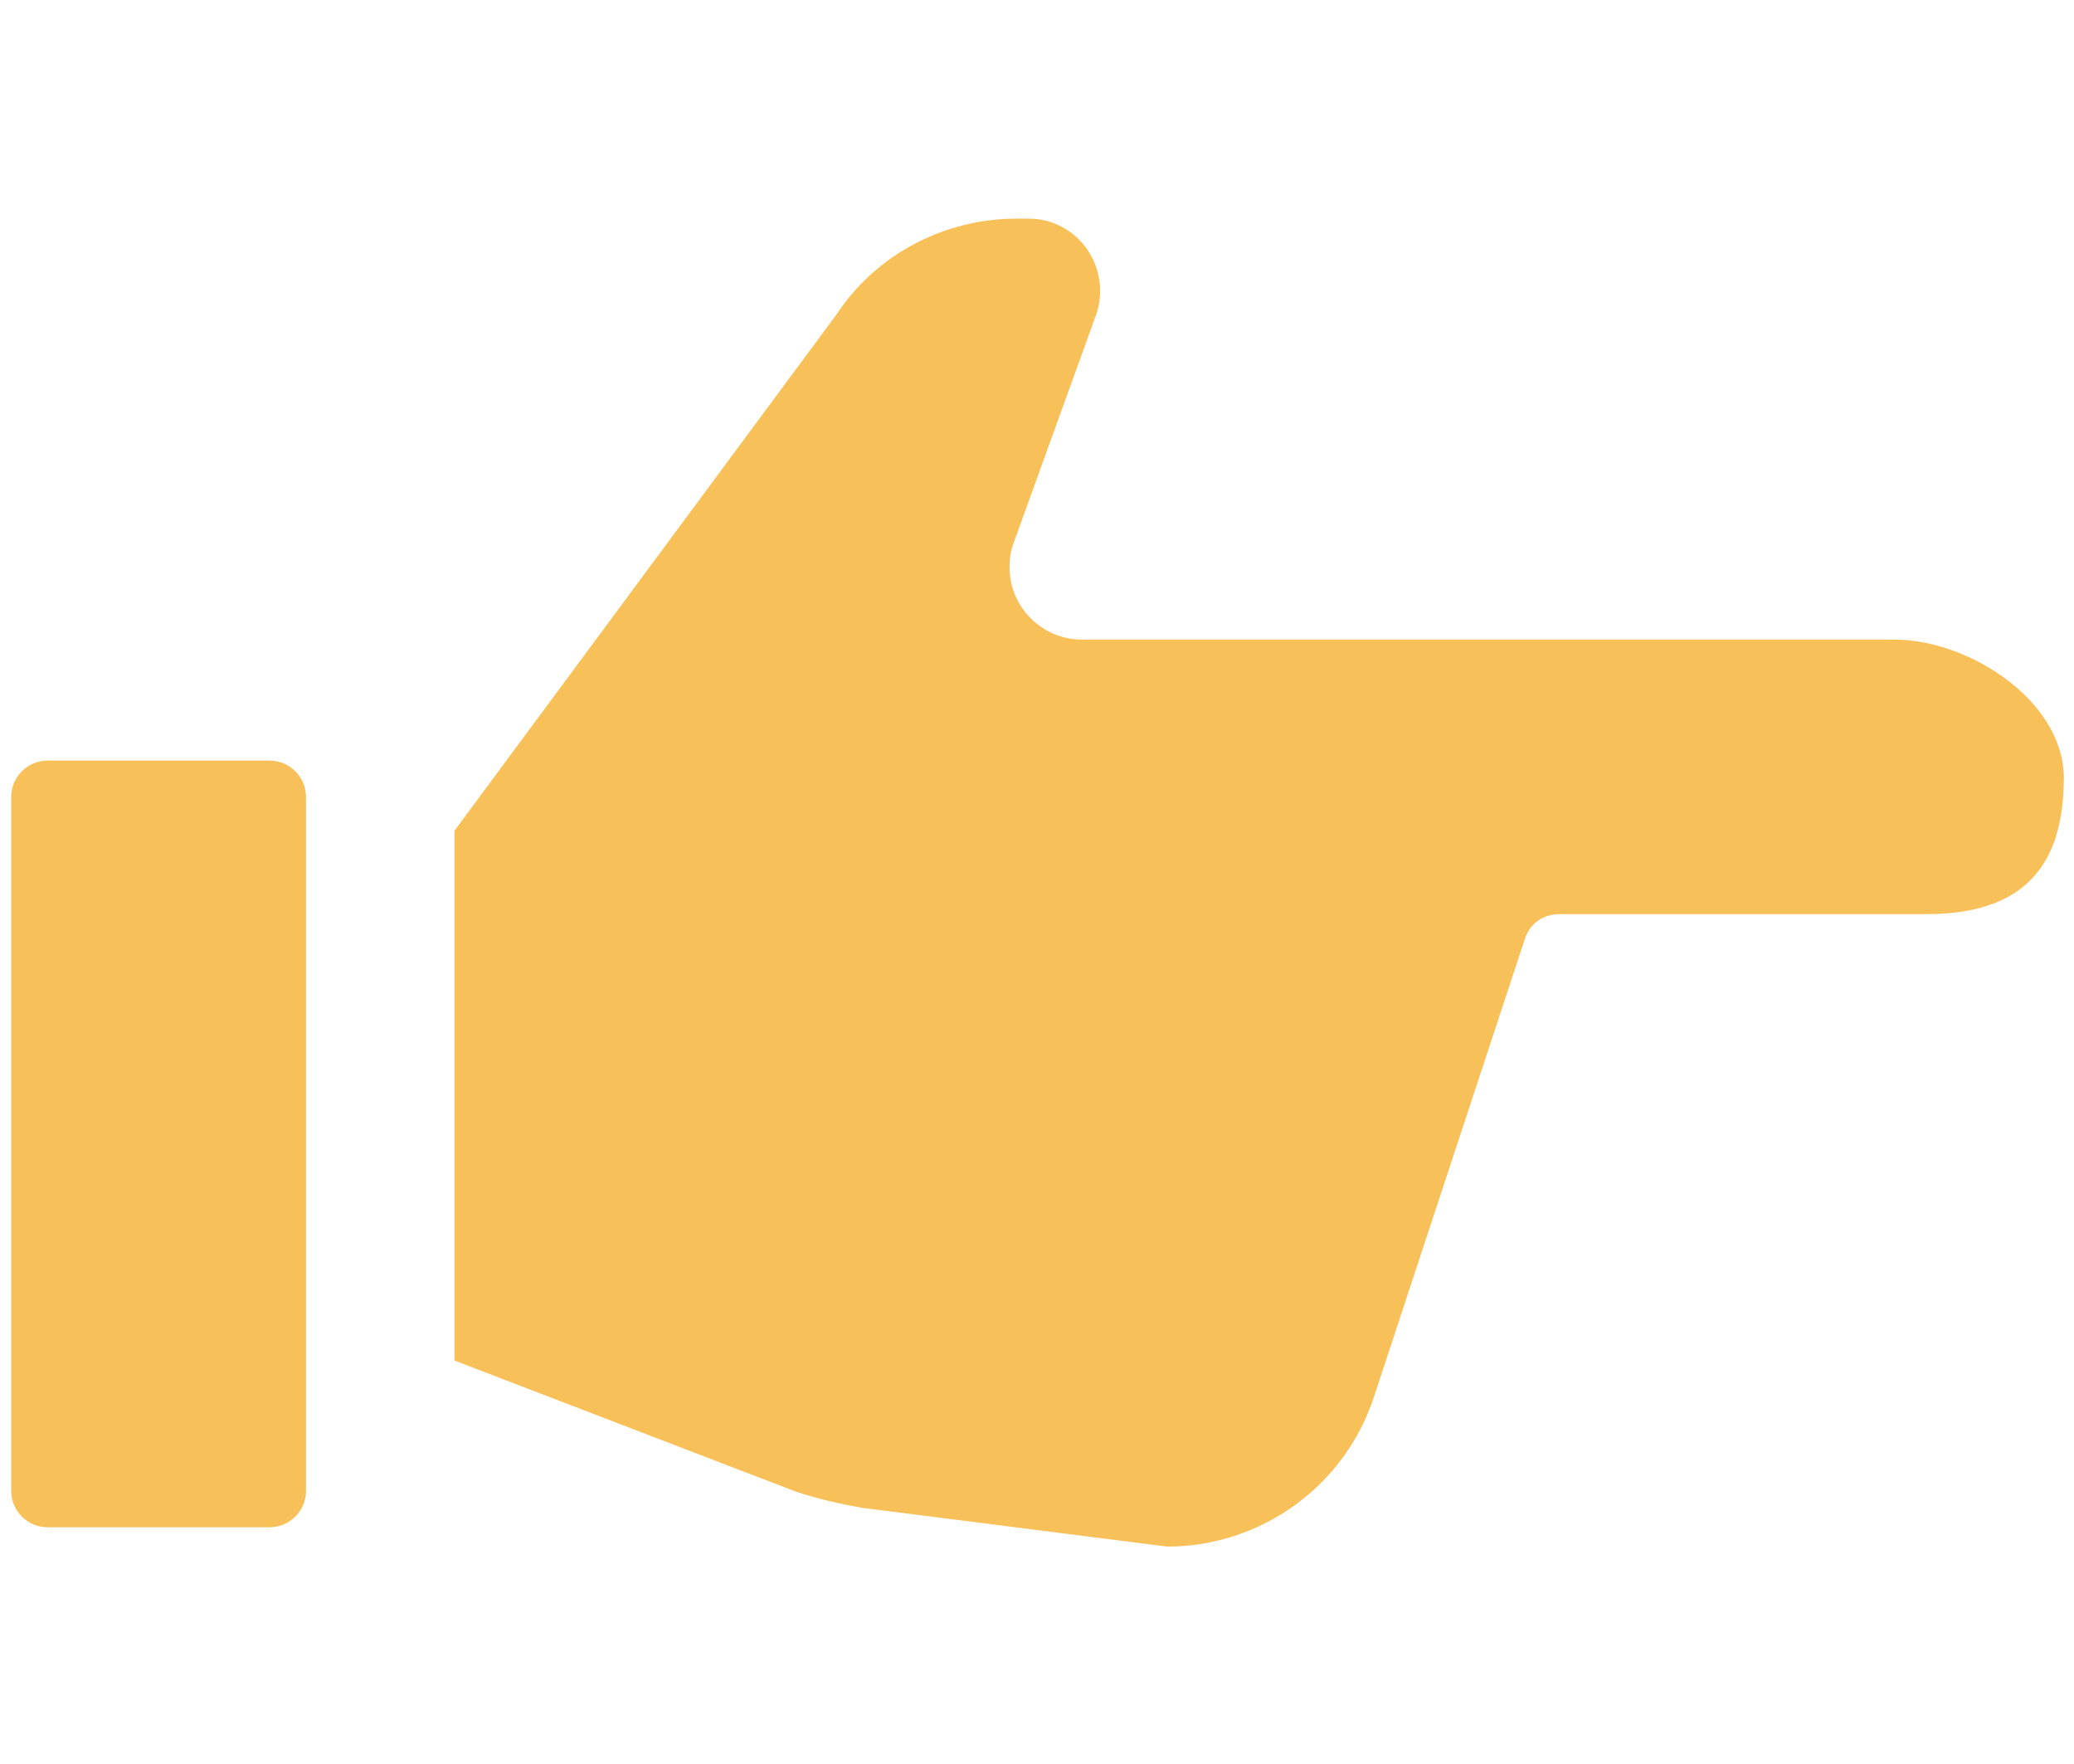 <?xml version="1.0" encoding="utf-8"?>
<!-- Generator: Adobe Illustrator 25.4.7, SVG Export Plug-In . SVG Version: 6.00 Build 0)  -->
<svg version="1.1" id="レイヤー_1" xmlns="http://www.w3.org/2000/svg" xmlns:xlink="http://www.w3.org/1999/xlink" x="0px"
	 y="0px" viewBox="0 0 204 173.5" style="enable-background:new 0 0 204 173.5;" xml:space="preserve">
<style type="text/css">
	.st0{fill:#F8C058;}
</style>
<g id="レイヤー_2_00000131359970040413255220000013887386529447300502_">
	<g id="obj">
		<path class="st0" d="M4.7,74.8h21.8c2,0,3.6,1.6,3.6,3.6v68.2c0,2-1.6,3.6-3.6,3.6H4.7c-2,0-3.6-1.6-3.6-3.6V78.4
			C1.1,76.4,2.7,74.8,4.7,74.8z"/>
		<path class="st0" d="M186.3,62.9h-79.9c-3.9,0-7.1-3.2-7.1-7.1c0-0.8,0.1-1.6,0.4-2.4l8.1-22.4c1.3-3.7-0.6-7.8-4.3-9.1
			c-0.8-0.3-1.6-0.4-2.4-0.4H100c-7.1,0-13.8,3.5-17.7,9.4L44.7,81.7v52.1l33.6,12.9c2.1,0.7,4.3,1.2,6.6,1.6l29.9,3.8
			c9.2,0,17.4-5.9,20.3-14.6l14.9-45.2c0.5-1.5,1.8-2.4,3.4-2.4h36.1c10.7,0,13.5-6,13.5-13.5C202.9,68.9,193.7,62.9,186.3,62.9z"/>
	</g>
</g>
</svg>
